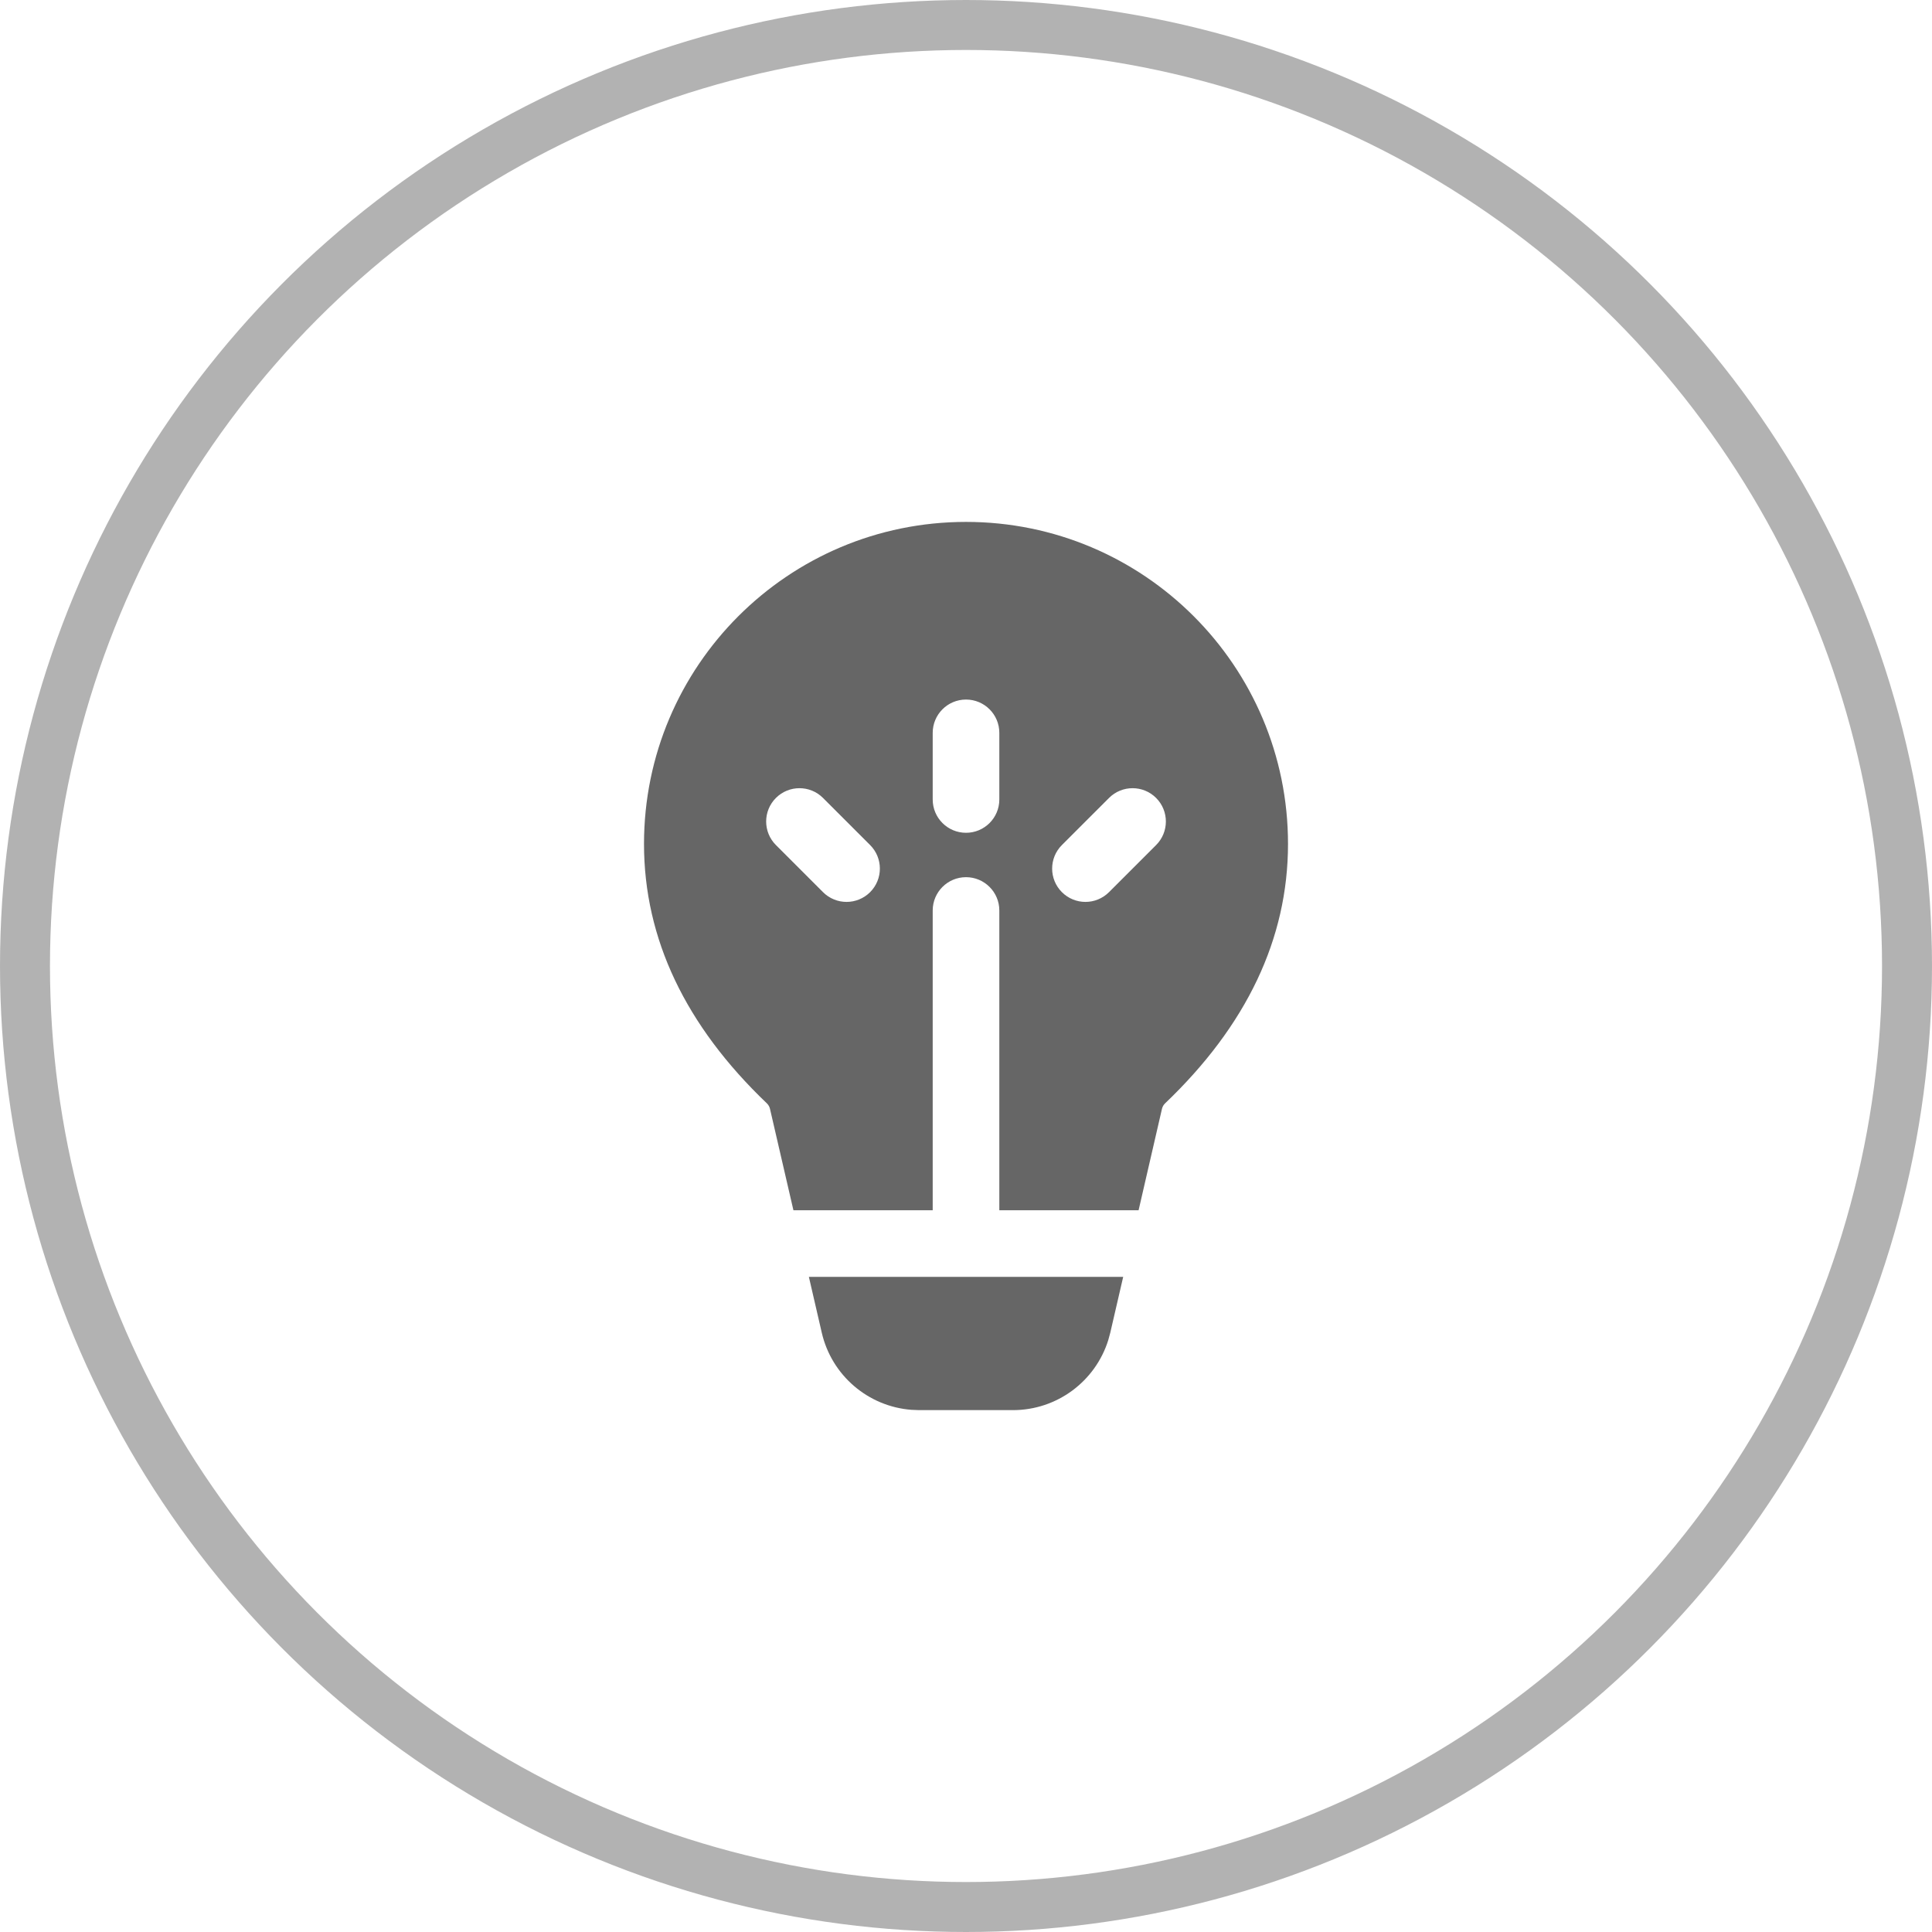 <svg width="116" height="116" viewBox="0 0 116 116" fill="none" xmlns="http://www.w3.org/2000/svg">
<circle cx="58" cy="58" r="56.5" transform="matrix(-1 0 0 1 116 0)" stroke="#666666" stroke-opacity="0.5" stroke-width="3"/>
<path d="M48.566 76.664L49.341 80.02C49.936 82.589 52.13 84.449 54.724 84.648L55.186 84.666H60.817C63.456 84.666 65.764 82.946 66.542 80.462L66.663 80.016L67.438 76.664H48.566Z" fill="#666666"/>
<path d="M58.001 31.336C47.323 31.336 38.667 39.992 38.667 50.669C38.667 56.367 41.162 61.585 46.042 66.245C46.136 66.335 46.202 66.45 46.231 66.577L47.638 72.664H56.001V54.667C56.001 53.563 56.896 52.667 58.001 52.667C59.105 52.667 60.001 53.563 60.001 54.667V72.664H68.363L69.766 66.577C69.795 66.45 69.861 66.335 69.955 66.245C74.838 61.585 77.334 56.367 77.334 50.669C77.334 39.992 68.678 31.336 58.001 31.336ZM60.001 44.002V48.002C60.001 49.107 59.105 50.002 58.001 50.002C56.896 50.002 56.001 49.107 56.001 48.002V44.002C56.001 42.897 56.896 42.002 58.001 42.002C59.105 42.002 60.001 42.897 60.001 44.002ZM46.587 47.91C47.368 47.129 48.634 47.129 49.415 47.91L52.243 50.738C53.024 51.519 53.024 52.785 52.243 53.566C51.462 54.347 50.196 54.347 49.415 53.566L46.587 50.738C45.806 49.957 45.806 48.691 46.587 47.91ZM66.587 47.91C67.368 47.129 68.634 47.129 69.415 47.91C70.196 48.691 70.196 49.957 69.415 50.738L66.586 53.566C65.805 54.347 64.539 54.347 63.758 53.566C62.977 52.785 62.977 51.519 63.758 50.738L66.587 47.91Z" fill="#666666"/>
</svg>
